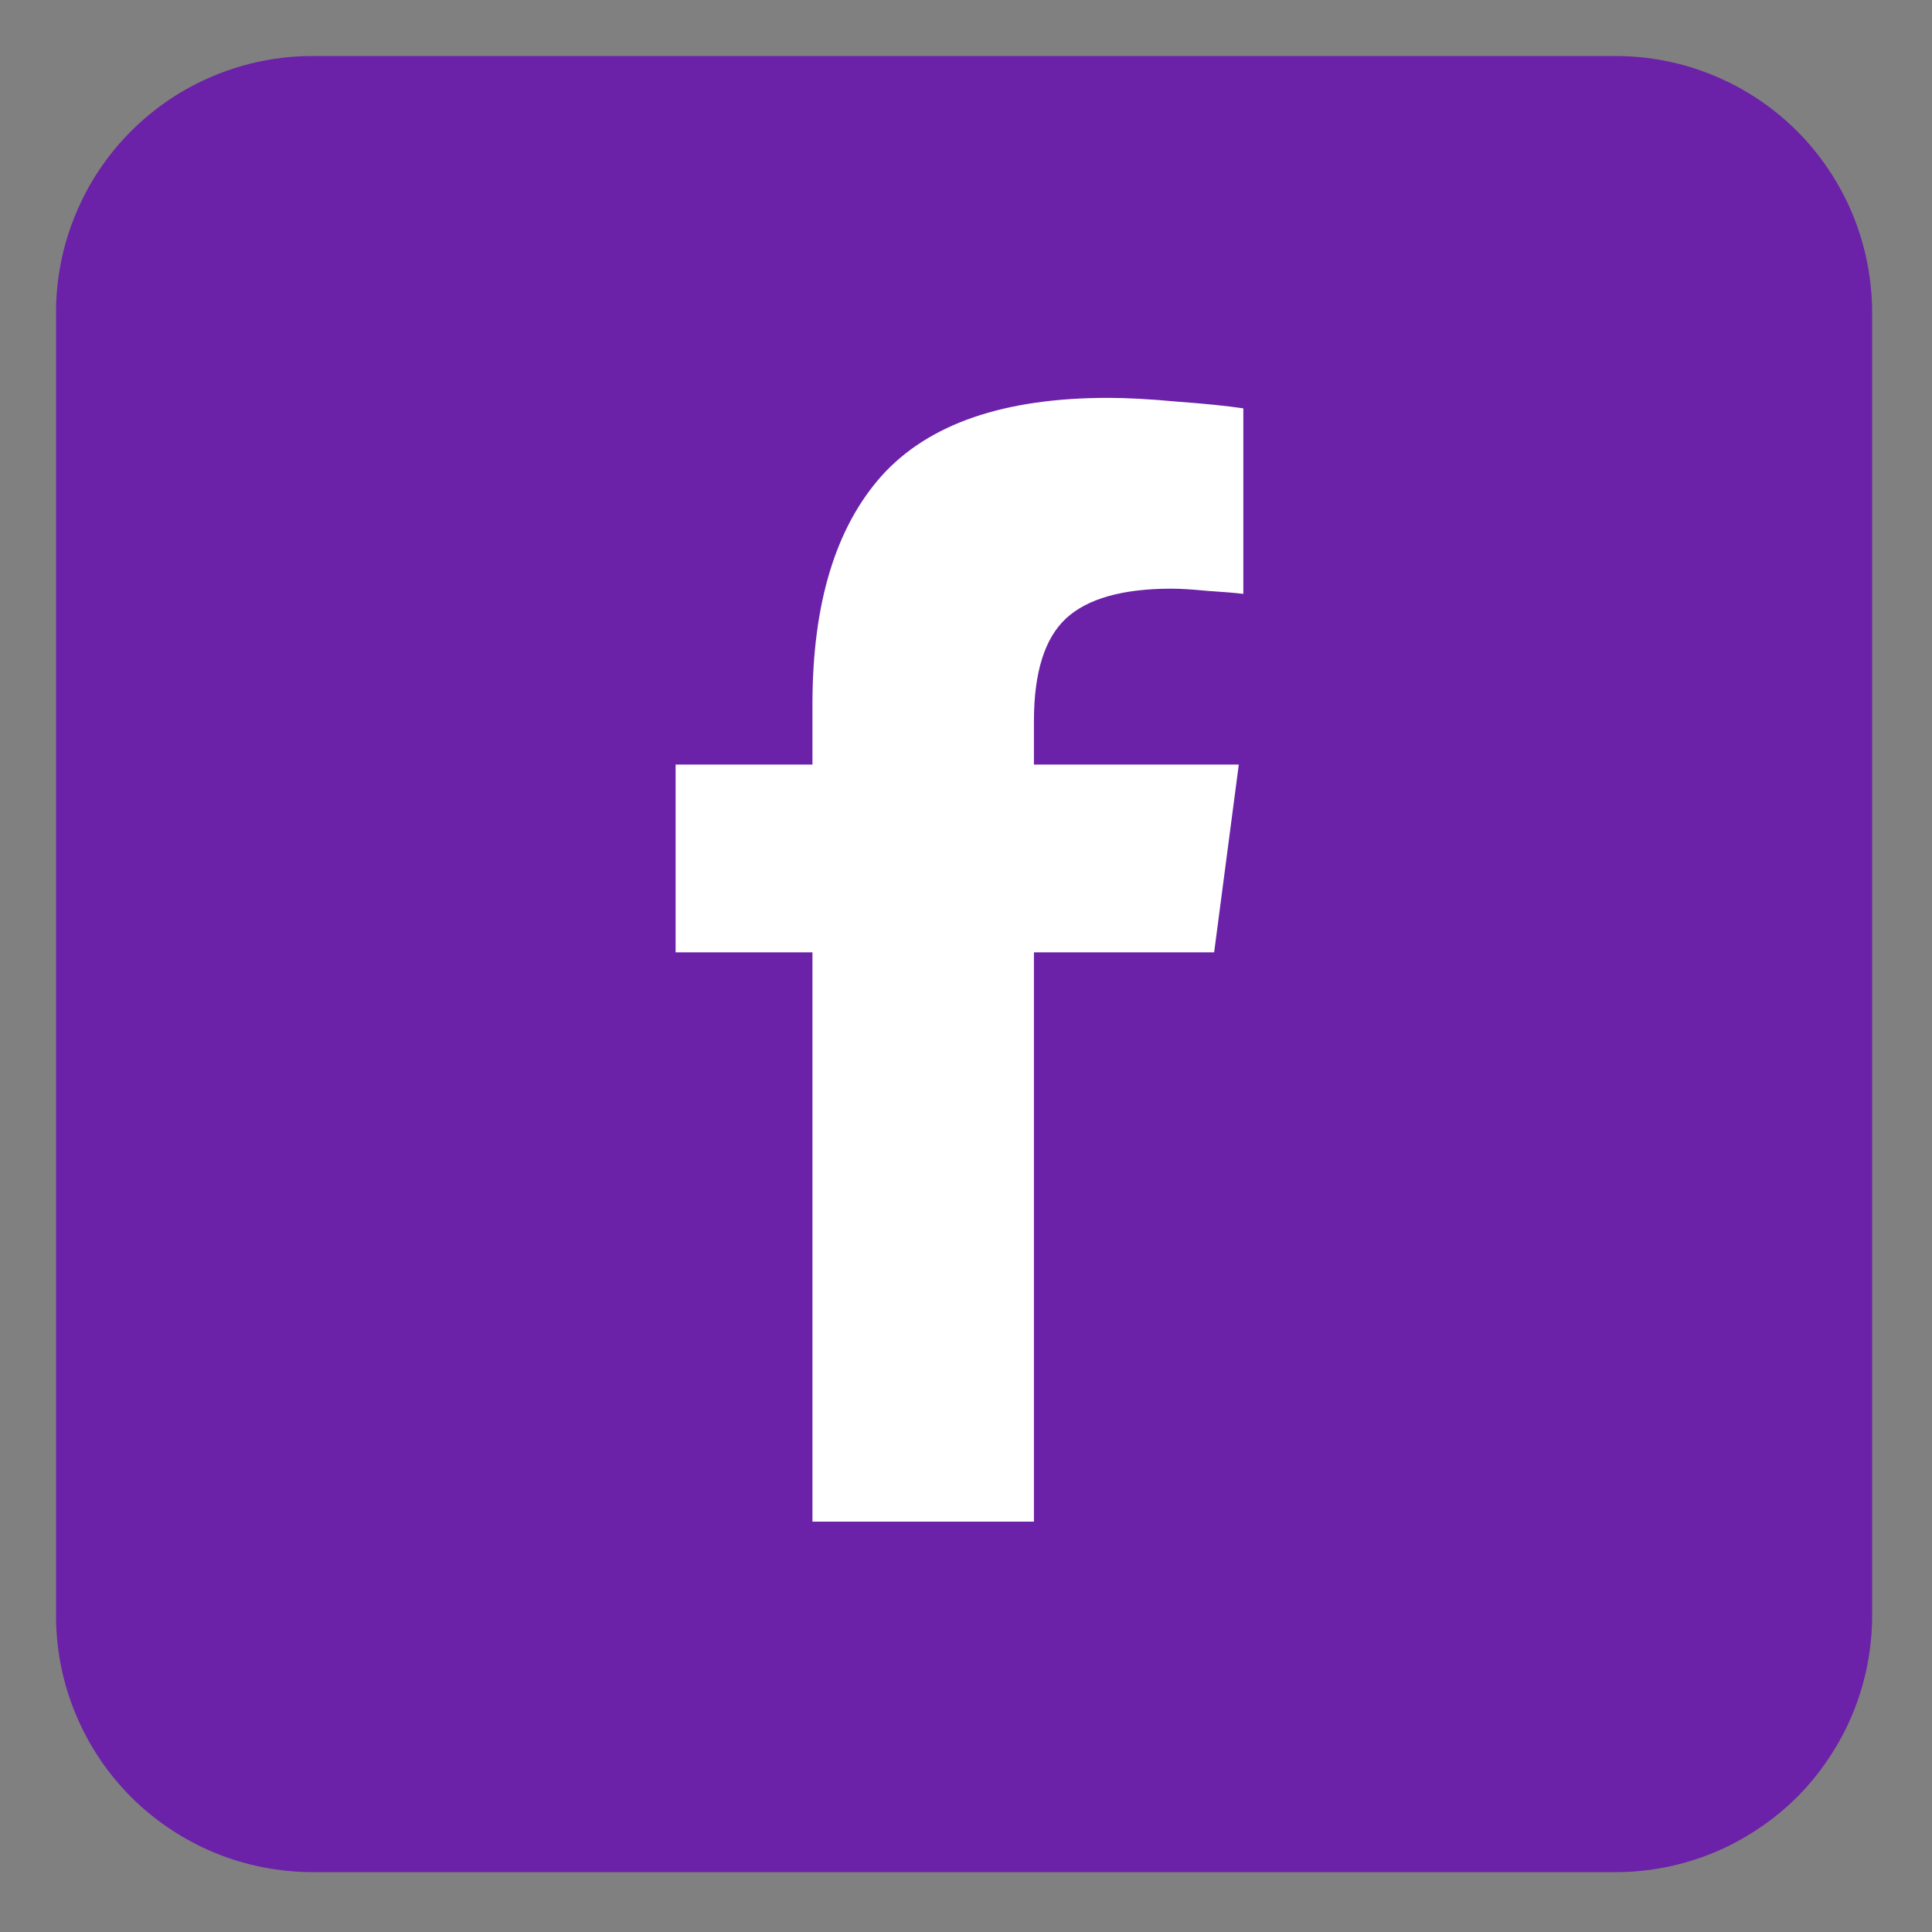 <svg xmlns="http://www.w3.org/2000/svg" xmlns:xlink="http://www.w3.org/1999/xlink" width="100" zoomAndPan="magnify" viewBox="0 0 75 75" height="100" preserveAspectRatio="xMidYMid meet" version="1.2"><rect x="0" y="0" width="75" height="75" fill="#808080" stroke="none"/><defs><clipPath id="d8dbddd607"><path d="M 2.176 2.176 L 72.676 2.176 L 72.676 72.676 L 2.176 72.676 Z M 2.176 2.176 "/></clipPath><clipPath id="51ea8fceda"><path d="M 12.129 2.176 L 62.723 2.176 C 63.375 2.176 64.023 2.238 64.664 2.367 C 65.305 2.492 65.926 2.684 66.531 2.934 C 67.133 3.184 67.707 3.488 68.25 3.852 C 68.797 4.215 69.297 4.629 69.762 5.09 C 70.223 5.551 70.633 6.055 70.996 6.598 C 71.359 7.141 71.668 7.715 71.918 8.32 C 72.168 8.922 72.355 9.547 72.484 10.188 C 72.609 10.828 72.676 11.473 72.676 12.129 L 72.676 62.723 C 72.676 63.375 72.609 64.023 72.484 64.664 C 72.355 65.305 72.168 65.926 71.918 66.531 C 71.668 67.133 71.359 67.707 70.996 68.25 C 70.633 68.797 70.223 69.297 69.762 69.762 C 69.297 70.223 68.797 70.633 68.25 70.996 C 67.707 71.359 67.133 71.668 66.531 71.918 C 65.926 72.168 65.305 72.355 64.664 72.484 C 64.023 72.609 63.375 72.676 62.723 72.676 L 12.129 72.676 C 11.473 72.676 10.828 72.609 10.188 72.484 C 9.547 72.355 8.922 72.168 8.32 71.918 C 7.715 71.668 7.141 71.359 6.598 70.996 C 6.055 70.633 5.551 70.223 5.09 69.762 C 4.629 69.297 4.215 68.797 3.852 68.25 C 3.488 67.707 3.184 67.133 2.934 66.531 C 2.684 65.926 2.492 65.305 2.367 64.664 C 2.238 64.023 2.176 63.375 2.176 62.723 L 2.176 12.129 C 2.176 11.473 2.238 10.828 2.367 10.188 C 2.492 9.547 2.684 8.922 2.934 8.32 C 3.184 7.715 3.488 7.141 3.852 6.598 C 4.215 6.055 4.629 5.551 5.09 5.09 C 5.551 4.629 6.055 4.215 6.598 3.852 C 7.141 3.488 7.715 3.184 8.32 2.934 C 8.922 2.684 9.547 2.492 10.188 2.367 C 10.828 2.238 11.473 2.176 12.129 2.176 Z M 12.129 2.176 "/></clipPath></defs><g id="2c2df0ce6d"><g clip-rule="nonzero" clip-path="url(#d8dbddd607)"><g clip-rule="nonzero" clip-path="url(#51ea8fceda)"><path style=" stroke:none;fill-rule:nonzero;fill:#6b21a8;fill-opacity:1;" d="M 2.176 2.176 L 2.176 72.676 L 72.676 72.676 L 72.676 2.176 Z M 2.176 2.176 "/></g></g><path style=" stroke:none;fill-rule:nonzero;fill:#ffffff;fill-opacity:1;" d="M 40.137 59.07 L 31.539 59.07 L 31.539 36.969 L 26.227 36.969 L 26.227 29.68 L 31.539 29.68 L 31.539 27.336 C 31.539 23.422 32.441 20.461 34.242 18.453 C 36.059 16.449 38.984 15.445 43.008 15.445 C 43.746 15.445 44.637 15.492 45.68 15.59 C 46.746 15.668 47.605 15.754 48.266 15.852 L 48.266 23.055 C 47.953 23.016 47.488 22.977 46.871 22.938 C 46.27 22.879 45.805 22.852 45.477 22.852 C 43.582 22.852 42.215 23.238 41.383 24.008 C 40.551 24.781 40.137 26.109 40.137 28 L 40.137 29.68 L 48.09 29.68 L 47.133 36.969 L 40.137 36.969 Z M 40.137 59.07 "/></g></svg>
